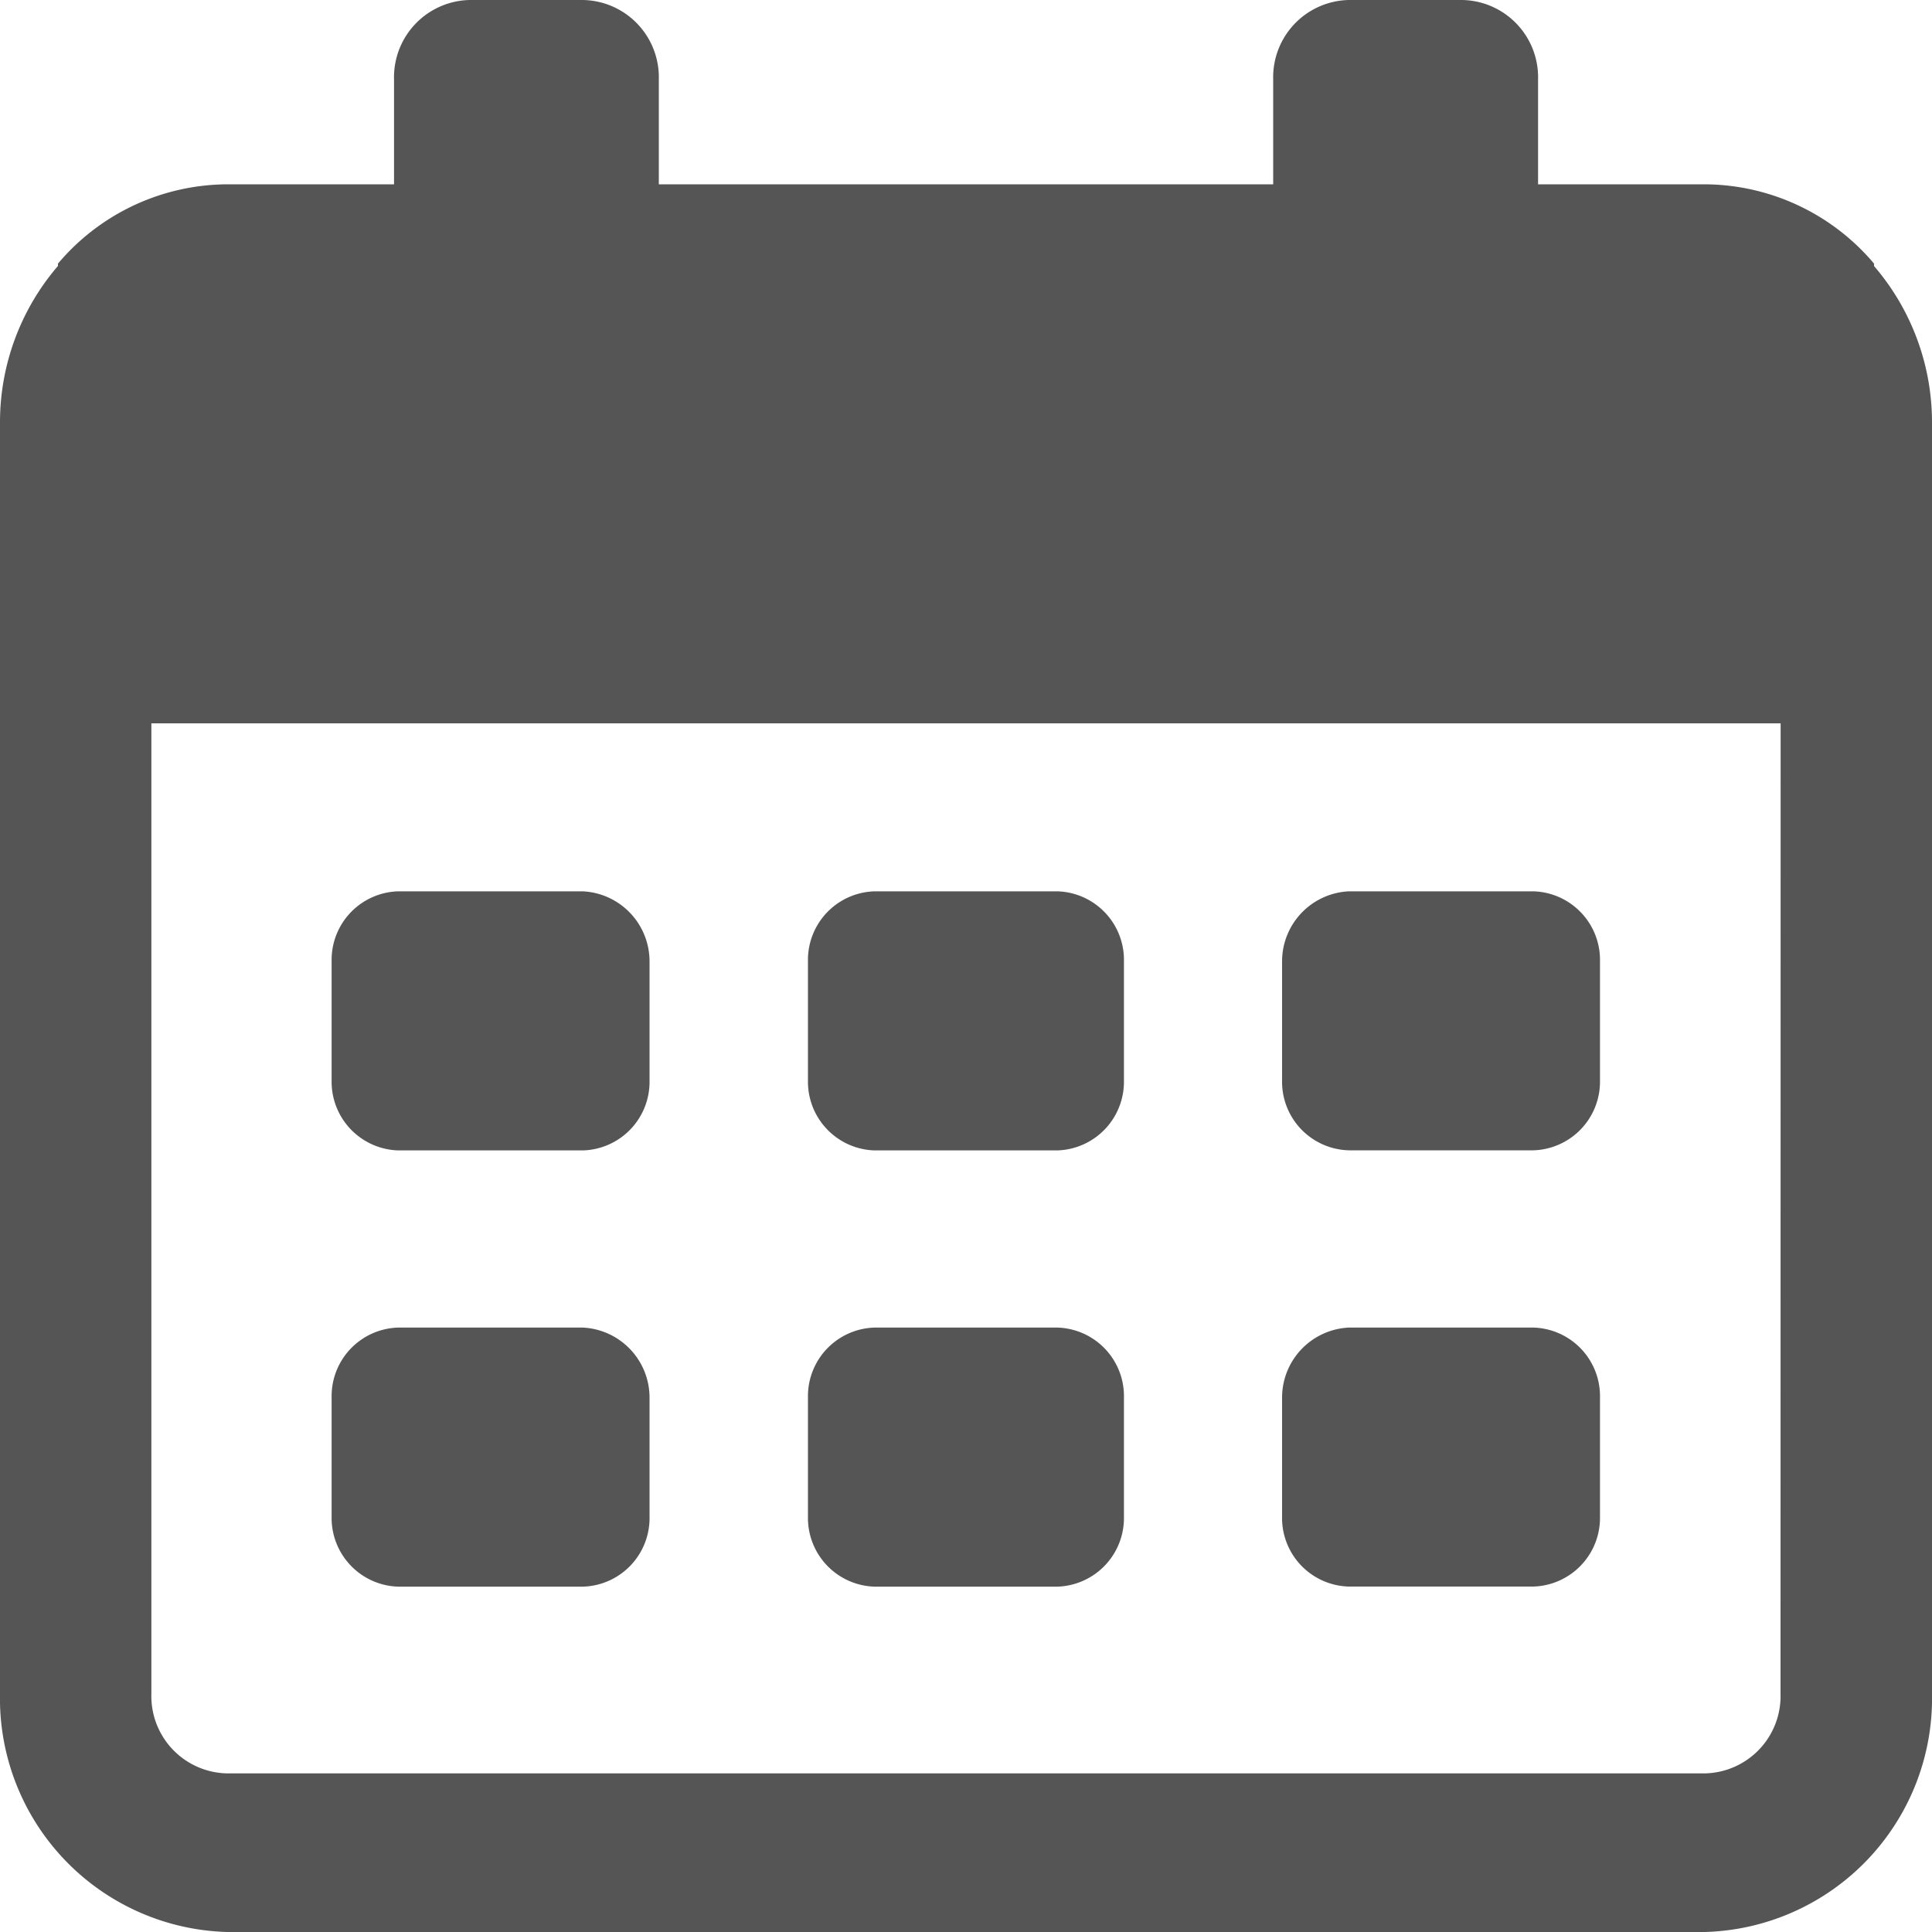<svg xmlns="http://www.w3.org/2000/svg" width="20" height="20" viewBox="0 0 20 20">
  <g id="그룹_5742" data-name="그룹 5742" transform="translate(-167 -1201.5)">
    <path id="패스_9605" data-name="패스 9605" d="M20,60.3H18.091a.71.71,0,0,0-.691.725v1.232a.711.711,0,0,0,.691.725H20a.71.71,0,0,0,.691-.725V61.025A.726.726,0,0,0,20,60.3Z" transform="translate(153.033 1154.943)" fill="#555"/>
    <path id="패스_9606" data-name="패스 9606" d="M39.491,41.6a.71.71,0,0,0-.691.725v1.232a.711.711,0,0,0,.691.725h1.889a.711.711,0,0,0,.691-.725V42.325a.71.71,0,0,0-.691-.725Z" transform="translate(136.564 1169.127)" fill="#555"/>
    <path id="패스_9607" data-name="패스 9607" d="M20,41.6H18.091a.71.71,0,0,0-.691.725v1.232a.711.711,0,0,0,.691.725H20a.71.71,0,0,0,.691-.725V42.325A.726.726,0,0,0,20,41.6Z" transform="translate(153.033 1169.127)" fill="#555"/>
    <path id="패스_9608" data-name="패스 9608" d="M41.381,60.3H39.491a.71.71,0,0,0-.691.725v1.232a.711.711,0,0,0,.691.725h1.889a.711.711,0,0,0,.691-.725V61.025A.71.71,0,0,0,41.381,60.3Z" transform="translate(136.564 1154.943)" fill="#555"/>
    <path id="패스_9609" data-name="패스 9609" d="M60.791,62.981H62.7a.711.711,0,0,0,.691-.725V61.025A.71.71,0,0,0,62.7,60.3H60.791a.726.726,0,0,0-.691.725v1.232A.71.71,0,0,0,60.791,62.981Z" transform="translate(120.172 1154.943)" fill="#555"/>
    <path id="패스_9610" data-name="패스 9610" d="M60.791,44.281H62.7a.711.711,0,0,0,.691-.725V42.325A.71.71,0,0,0,62.7,41.6H60.791a.726.726,0,0,0-.691.725v1.232A.71.71,0,0,0,60.791,44.281Z" transform="translate(120.172 1169.127)" fill="#555"/>
    <path id="패스_9611" data-name="패스 9611" d="M21.9,6.154V6.129a2.306,2.306,0,0,0-1.751-.821H18.422V4.221a.8.8,0,0,0-.783-.821H16.463a.8.8,0,0,0-.783.821V5.308H9.32V4.221A.8.8,0,0,0,8.537,3.4H7.362a.8.8,0,0,0-.783.821V5.308H4.85A2.306,2.306,0,0,0,3.1,6.129v.024a2.481,2.481,0,0,0-.6,1.618V20.936A2.419,2.419,0,0,0,4.85,23.4h15.3a2.419,2.419,0,0,0,2.35-2.464V7.772A2.481,2.481,0,0,0,21.9,6.154Zm-.968,14.783a.8.8,0,0,1-.783.821H4.85a.8.8,0,0,1-.783-.821V10.888H20.933Z" transform="translate(164.5 1198.1)" fill="#555"/>
  </g>
</svg>
